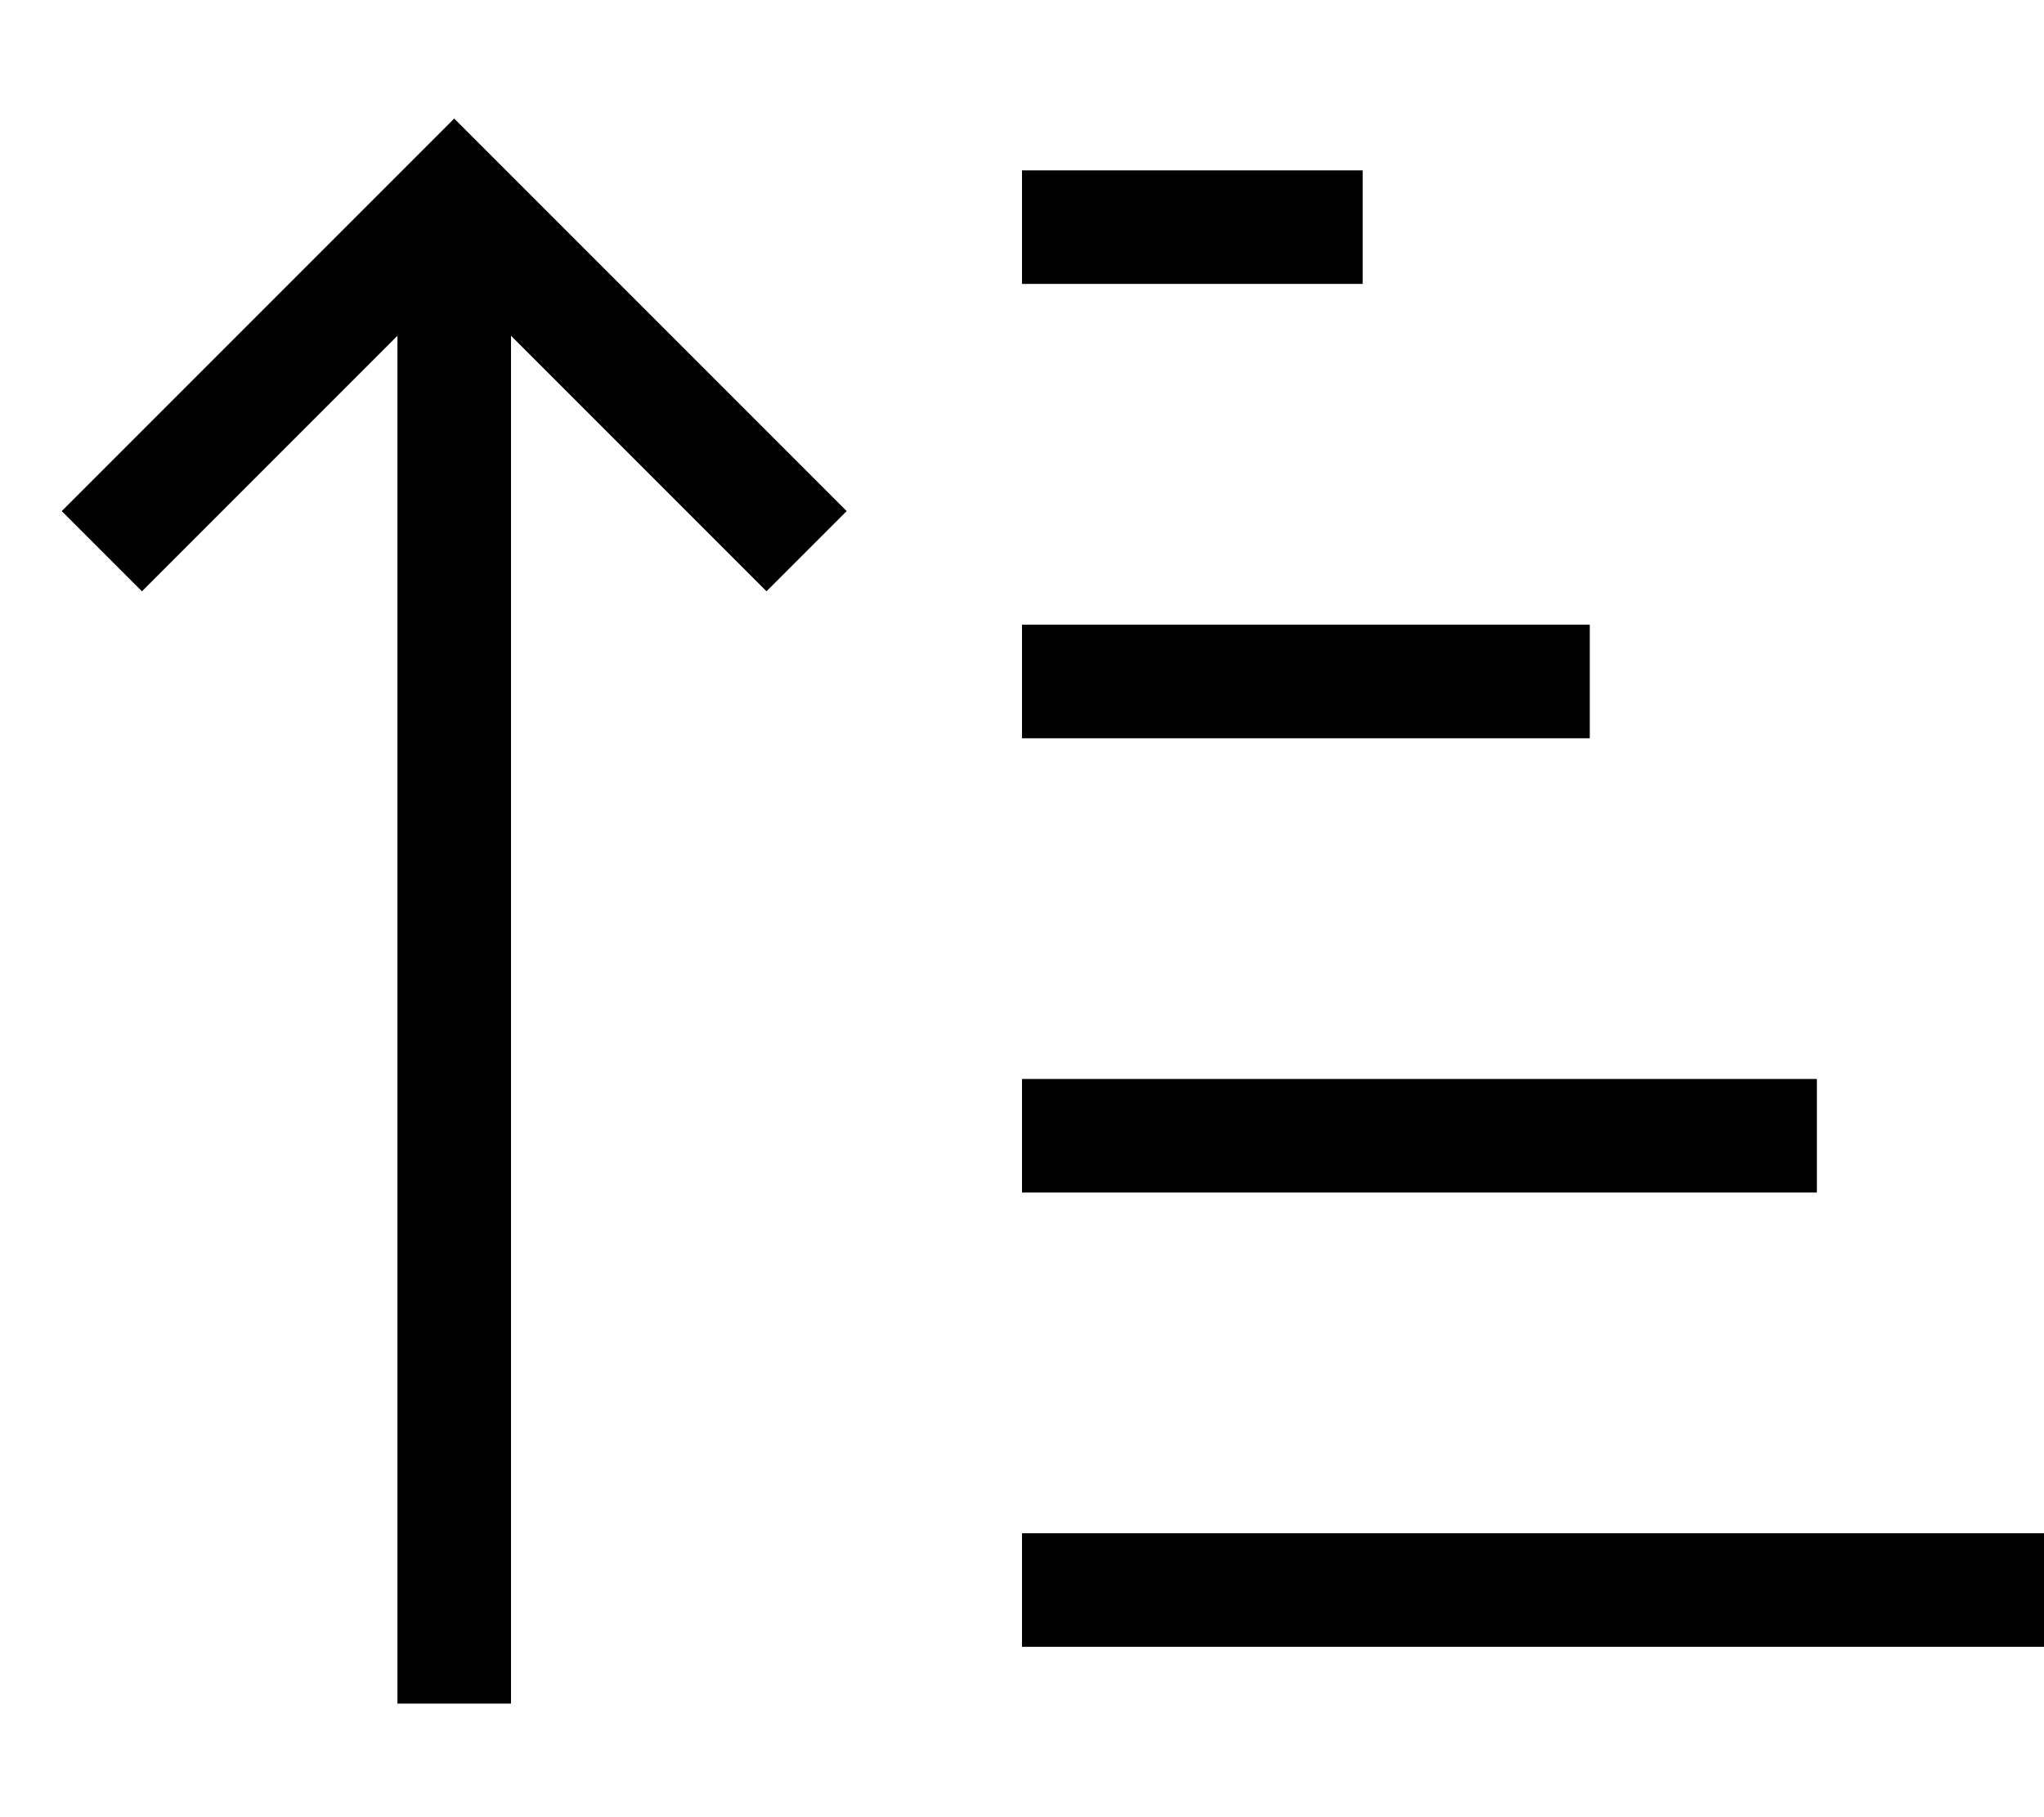 <svg xmlns="http://www.w3.org/2000/svg" viewBox="0 0 576 512"><!--! Font Awesome Pro 6.7.2 by @fontawesome - https://fontawesome.com License - https://fontawesome.com/license (Commercial License) Copyright 2024 Fonticons, Inc. --><defs><style>.fa-secondary{opacity:.4}</style></defs><path class="fa-secondary" d=""/><path class="fa-primary" d="M139.3 44.7L128 33.4 116.7 44.7l-88 88L17.4 144 40 166.6l11.3-11.3L112 94.6 112 464l0 16 32 0 0-16 0-369.4 60.7 60.7L216 166.6 238.6 144l-11.3-11.3-88-88zM304 48l-16 0 0 32 16 0 64 0 16 0 0-32-16 0-64 0zm0 128l-16 0 0 32 16 0 128 0 16 0 0-32-16 0-128 0zm0 128l-16 0 0 32 16 0 192 0 16 0 0-32-16 0-192 0zm0 128l-16 0 0 32 16 0 256 0 16 0 0-32-16 0-256 0z"/></svg>